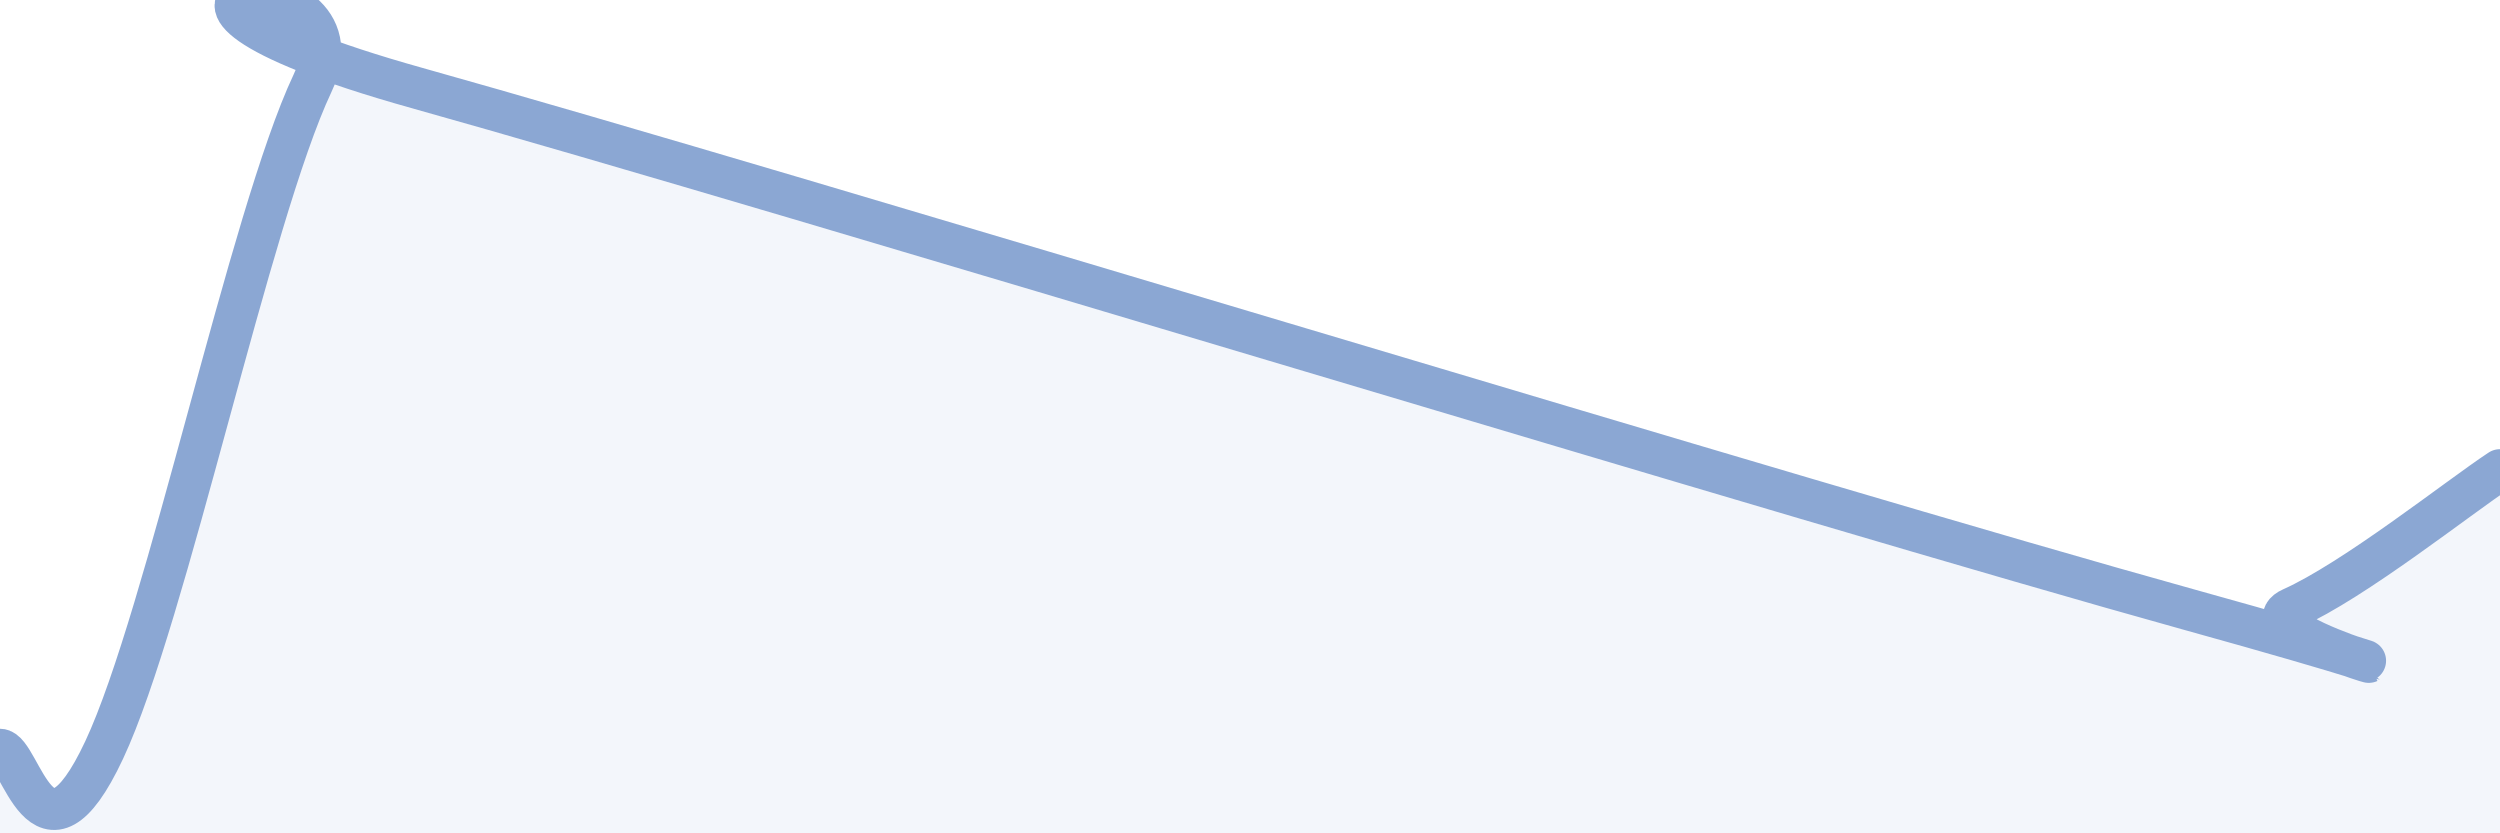 
    <svg width="60" height="20" viewBox="0 0 60 20" xmlns="http://www.w3.org/2000/svg">
      <path
        d="M 0,17.99 C 0.5,17.99 1,21.2 2.5,18 C 4,14.8 6,5.18 7.5,2 C 9,-1.18 1,-0.41 10,2.11 C 19,4.63 43.5,12.12 52.5,14.62 C 61.5,17.12 53.5,15.27 55,14.6 C 56.5,13.93 59,11.94 60,11.28L60 20L0 20Z"
        fill="#8ba7d3"
        opacity="0.1"
        stroke-linecap="round"
        stroke-linejoin="round"
      />
      <path
        d="M 0,17.99 C 0.5,17.99 1,21.2 2.5,18 C 4,14.8 6,5.18 7.5,2 C 9,-1.18 1,-0.41 10,2.11 C 19,4.63 43.5,12.12 52.5,14.62 C 61.5,17.12 53.5,15.27 55,14.6 C 56.5,13.93 59,11.94 60,11.28"
        stroke="#8ba7d3"
        stroke-width="1"
        fill="none"
        stroke-linecap="round"
        stroke-linejoin="round"
      />
    </svg>
  